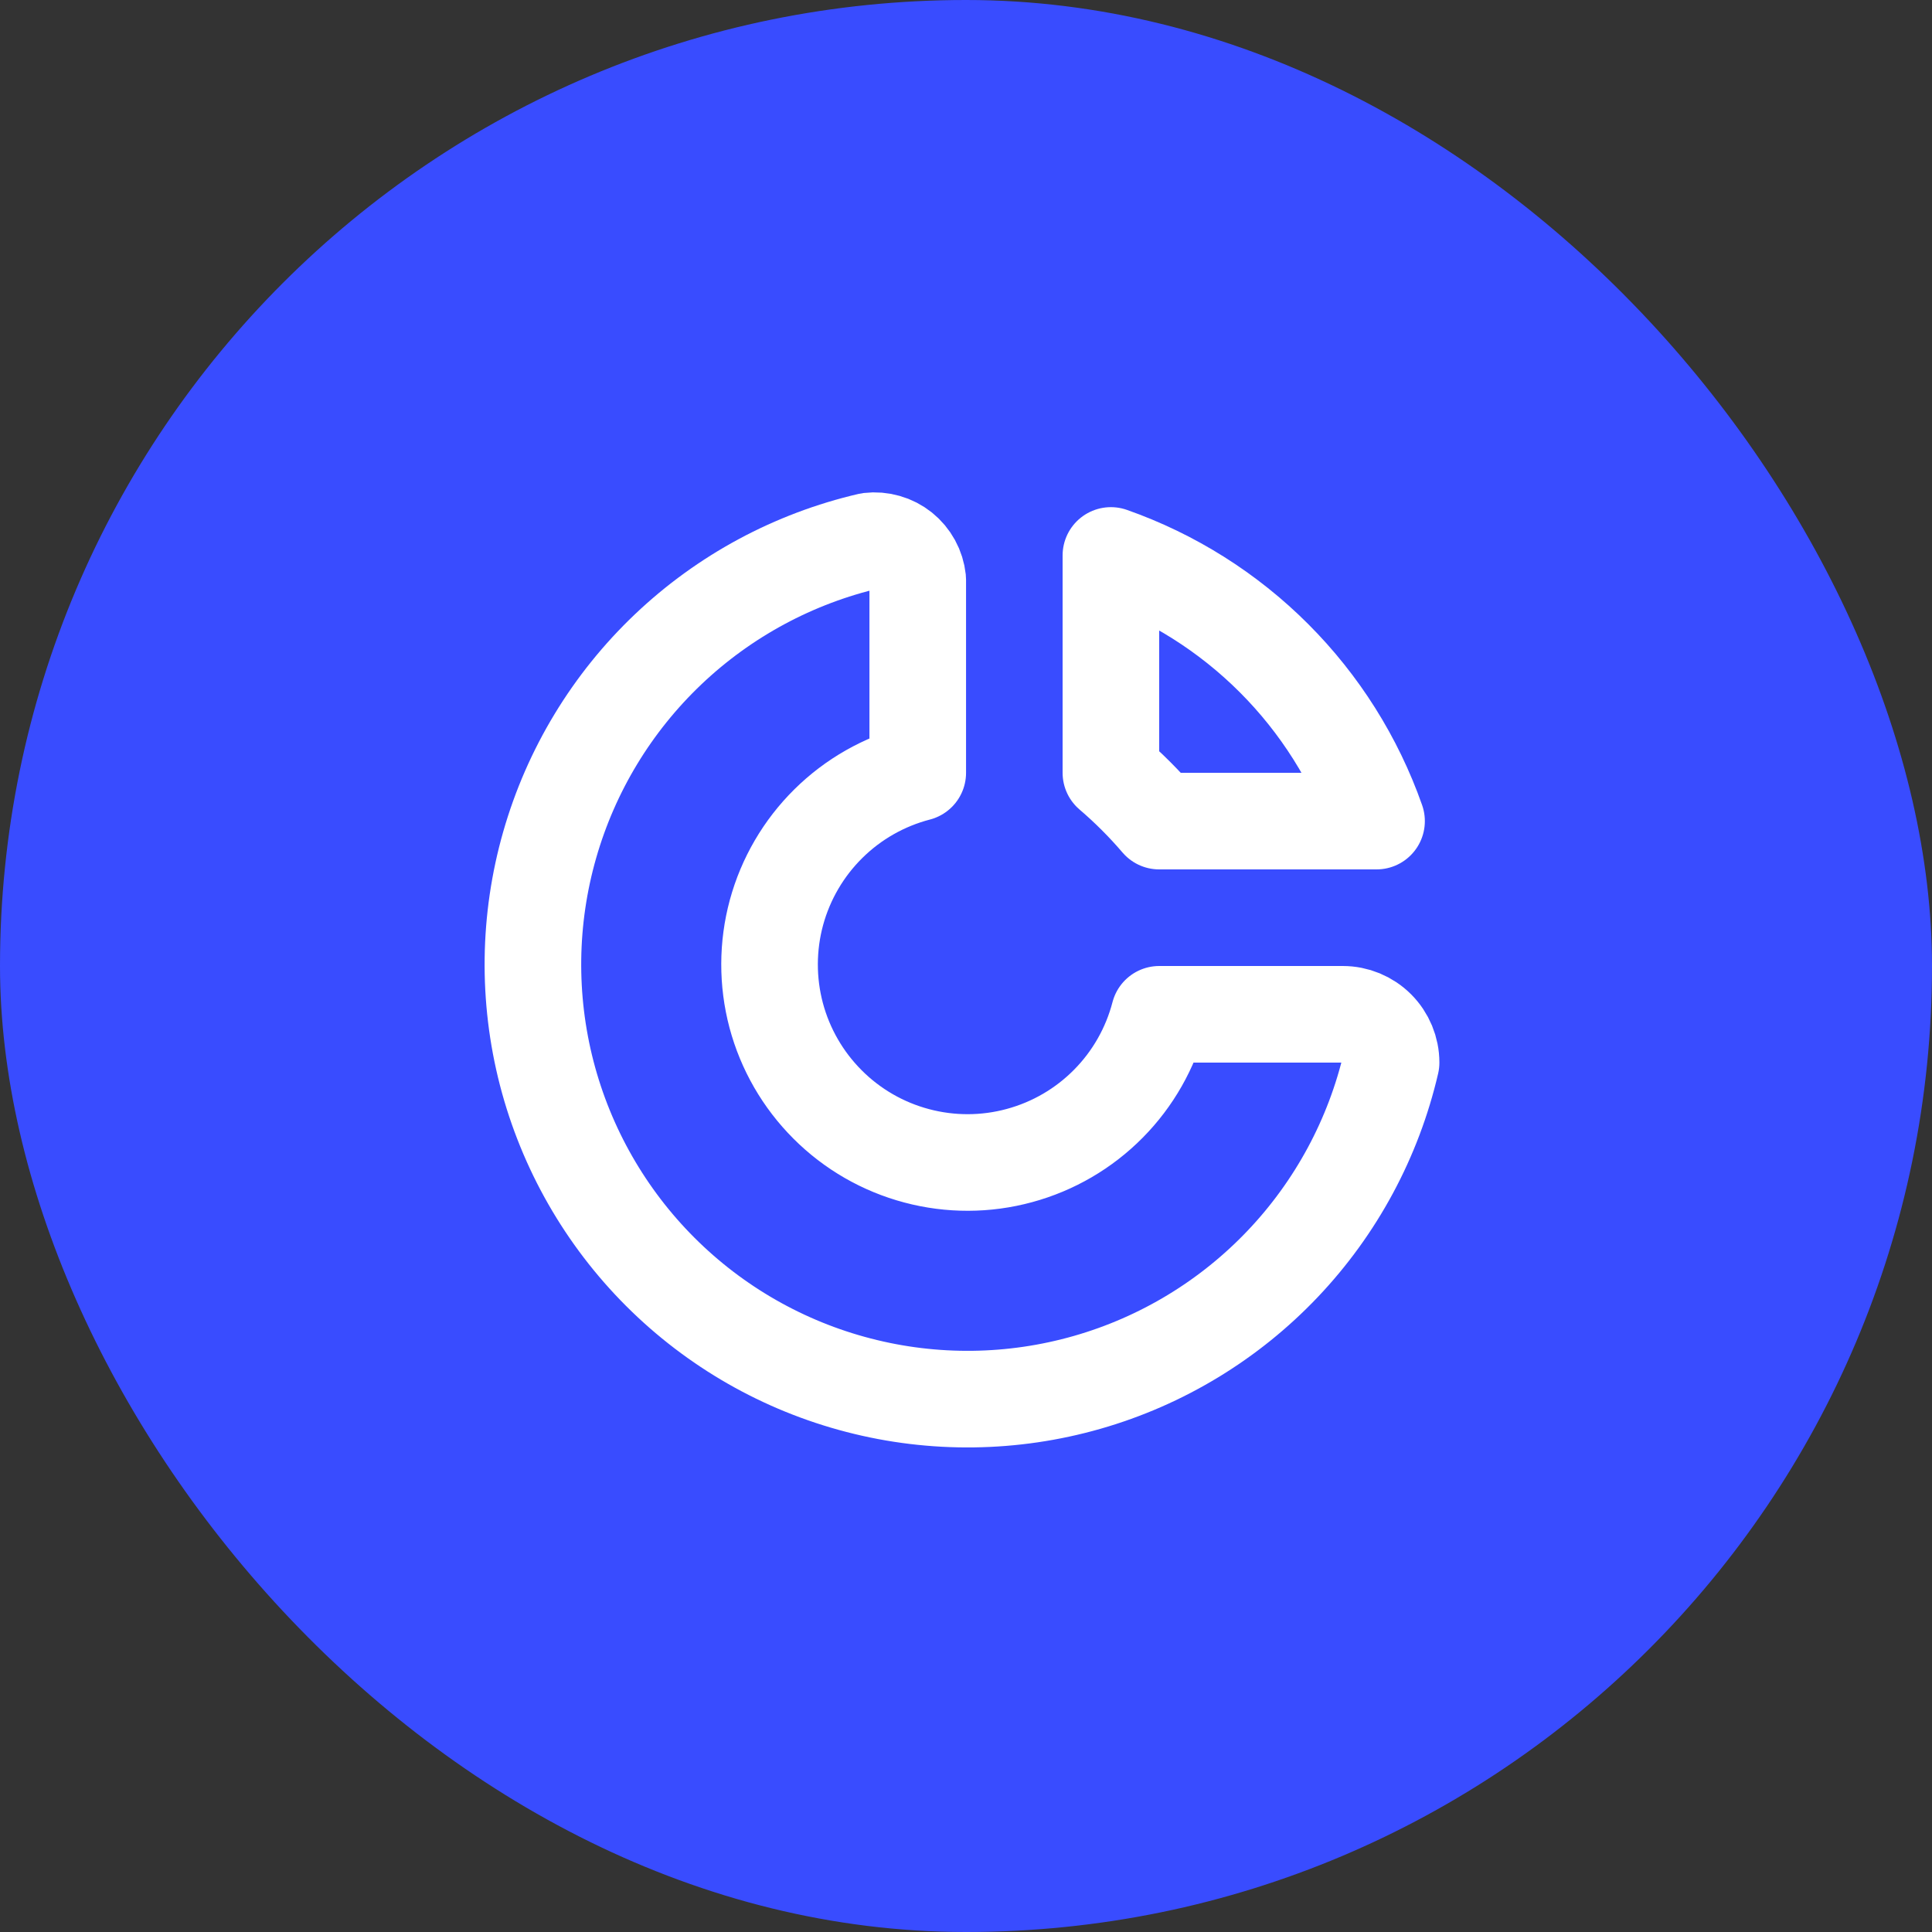 <svg width="40" height="40" viewBox="0 0 40 40" fill="none" xmlns="http://www.w3.org/2000/svg">
<rect x="0" y="0" width="40" height="40" fill="#333333" stroke="none"/>
<rect width="40" height="40" rx="20" fill="#394CFF"/>
<g clip-path="url(#clip0_1908_303)">
<path d="M18.001 11.2C16.436 11.563 14.998 12.337 13.834 13.443C12.669 14.55 11.823 15.947 11.381 17.491C10.939 19.034 10.918 20.668 11.32 22.223C11.723 23.777 12.534 25.196 13.669 26.331C14.805 27.467 16.223 28.278 17.778 28.68C19.332 29.083 20.966 29.062 22.51 28.62C24.054 28.178 25.451 27.331 26.557 26.167C27.663 25.003 28.438 23.564 28.801 22C28.801 21.735 28.695 21.48 28.508 21.293C28.32 21.105 28.066 21 27.801 21H24.001C23.819 21.699 23.456 22.338 22.948 22.851C22.44 23.365 21.805 23.735 21.108 23.924C20.412 24.114 19.677 24.116 18.979 23.93C18.281 23.745 17.644 23.378 17.134 22.867C16.623 22.356 16.256 21.72 16.07 21.022C15.885 20.324 15.887 19.589 16.076 18.892C16.266 18.195 16.636 17.561 17.15 17.053C17.663 16.545 18.302 16.182 19.001 16V12C18.988 11.882 18.953 11.767 18.895 11.662C18.838 11.558 18.761 11.466 18.668 11.391C18.575 11.317 18.468 11.261 18.353 11.229C18.239 11.196 18.119 11.186 18.001 11.2Z" stroke="white" stroke-width="2" stroke-linecap="round" stroke-linejoin="round"/>
<path d="M23 11.5C24.27 11.947 25.423 12.673 26.375 13.625C27.327 14.577 28.053 15.73 28.5 17H24C23.693 16.641 23.359 16.307 23 16V11.5Z" stroke="white" stroke-width="2" stroke-linecap="round" stroke-linejoin="round"/>
</g>
<defs>
<clipPath id="clip0_1908_303">
<rect width="24" height="24" fill="white" transform="translate(8 8)"/>
</clipPath>
</defs>
</svg>
